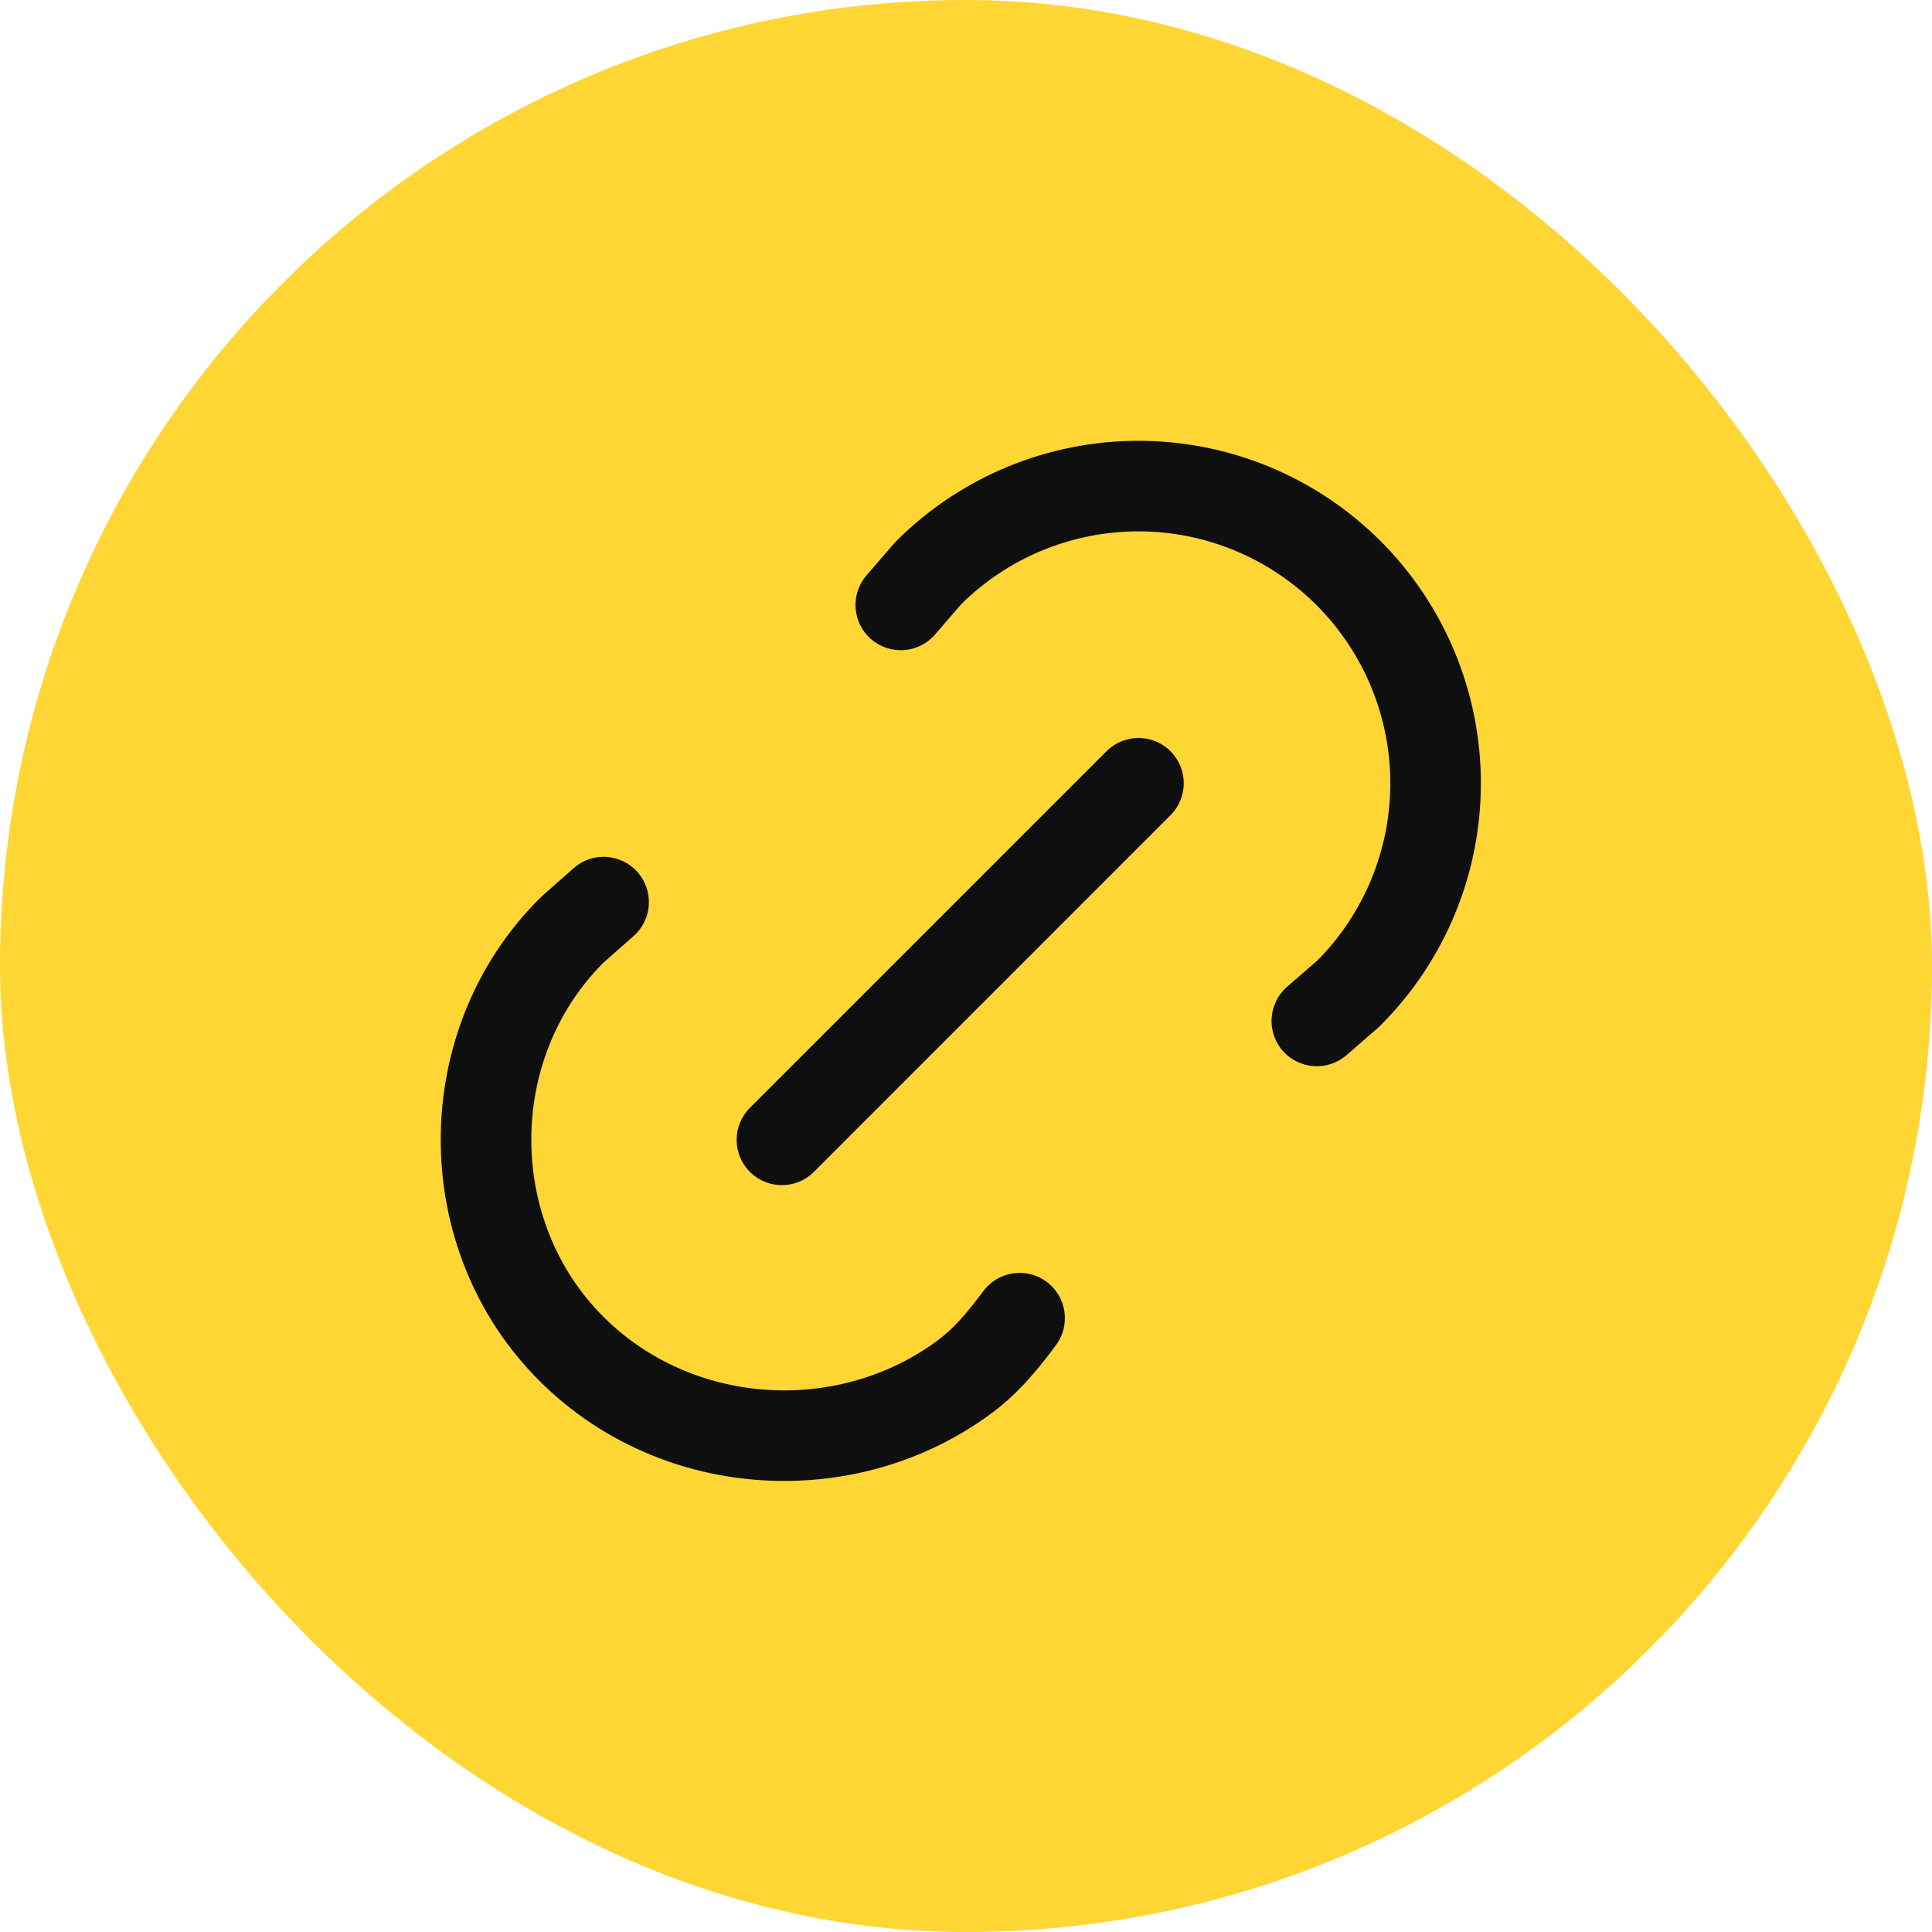 <svg width="32" height="32" viewBox="0 0 32 32" fill="none" xmlns="http://www.w3.org/2000/svg">
<g clip-path="url(#clip0_21971_146720)">
<rect width="32" height="32" fill="#FFD633"/>
<path fill-rule="evenodd" clip-rule="evenodd" d="M15.924 10.004L15.487 10.51C15.216 10.824 14.743 10.858 14.429 10.587C14.116 10.317 14.081 9.843 14.352 9.53L14.808 9.002C14.82 8.988 14.832 8.975 14.845 8.962C15.909 7.898 17.352 7.301 18.856 7.301C20.36 7.301 21.803 7.899 22.867 8.962C23.93 10.026 24.528 11.469 24.528 12.973C24.528 14.478 23.93 15.921 22.866 16.984C22.854 16.997 22.841 17.009 22.828 17.02L22.302 17.477C21.989 17.748 21.516 17.715 21.244 17.402C20.973 17.09 21.006 16.616 21.318 16.344L21.823 15.906C22.595 15.125 23.028 14.072 23.028 12.973C23.028 11.867 22.588 10.806 21.806 10.023C21.024 9.241 19.962 8.801 18.856 8.801C17.758 8.801 16.705 9.233 15.924 10.004ZM19.387 12.443C19.68 12.736 19.68 13.21 19.387 13.503L13.481 19.41C13.188 19.703 12.713 19.703 12.421 19.41C12.128 19.117 12.128 18.642 12.421 18.349L18.327 12.443C18.62 12.15 19.095 12.15 19.387 12.443ZM10.56 14.445C10.834 14.756 10.805 15.23 10.494 15.504L9.995 15.945C8.397 17.54 8.402 20.236 10.009 21.825C11.499 23.297 13.907 23.422 15.551 22.186C15.809 21.993 16.033 21.725 16.287 21.385C16.534 21.053 17.003 20.983 17.336 21.231C17.668 21.478 17.737 21.948 17.49 22.28C17.223 22.64 16.892 23.055 16.452 23.386C14.227 25.058 10.986 24.898 8.955 22.892C6.748 20.712 6.748 17.044 8.955 14.864C8.965 14.854 8.975 14.845 8.985 14.835L9.501 14.38C9.811 14.105 10.285 14.135 10.56 14.445Z" fill="#0F0F0F"/>
</g>
<defs>
<clipPath id="clip0_21971_146720">
<rect width="32" height="32" rx="16" fill="white"/>
</clipPath>
</defs>
</svg>
